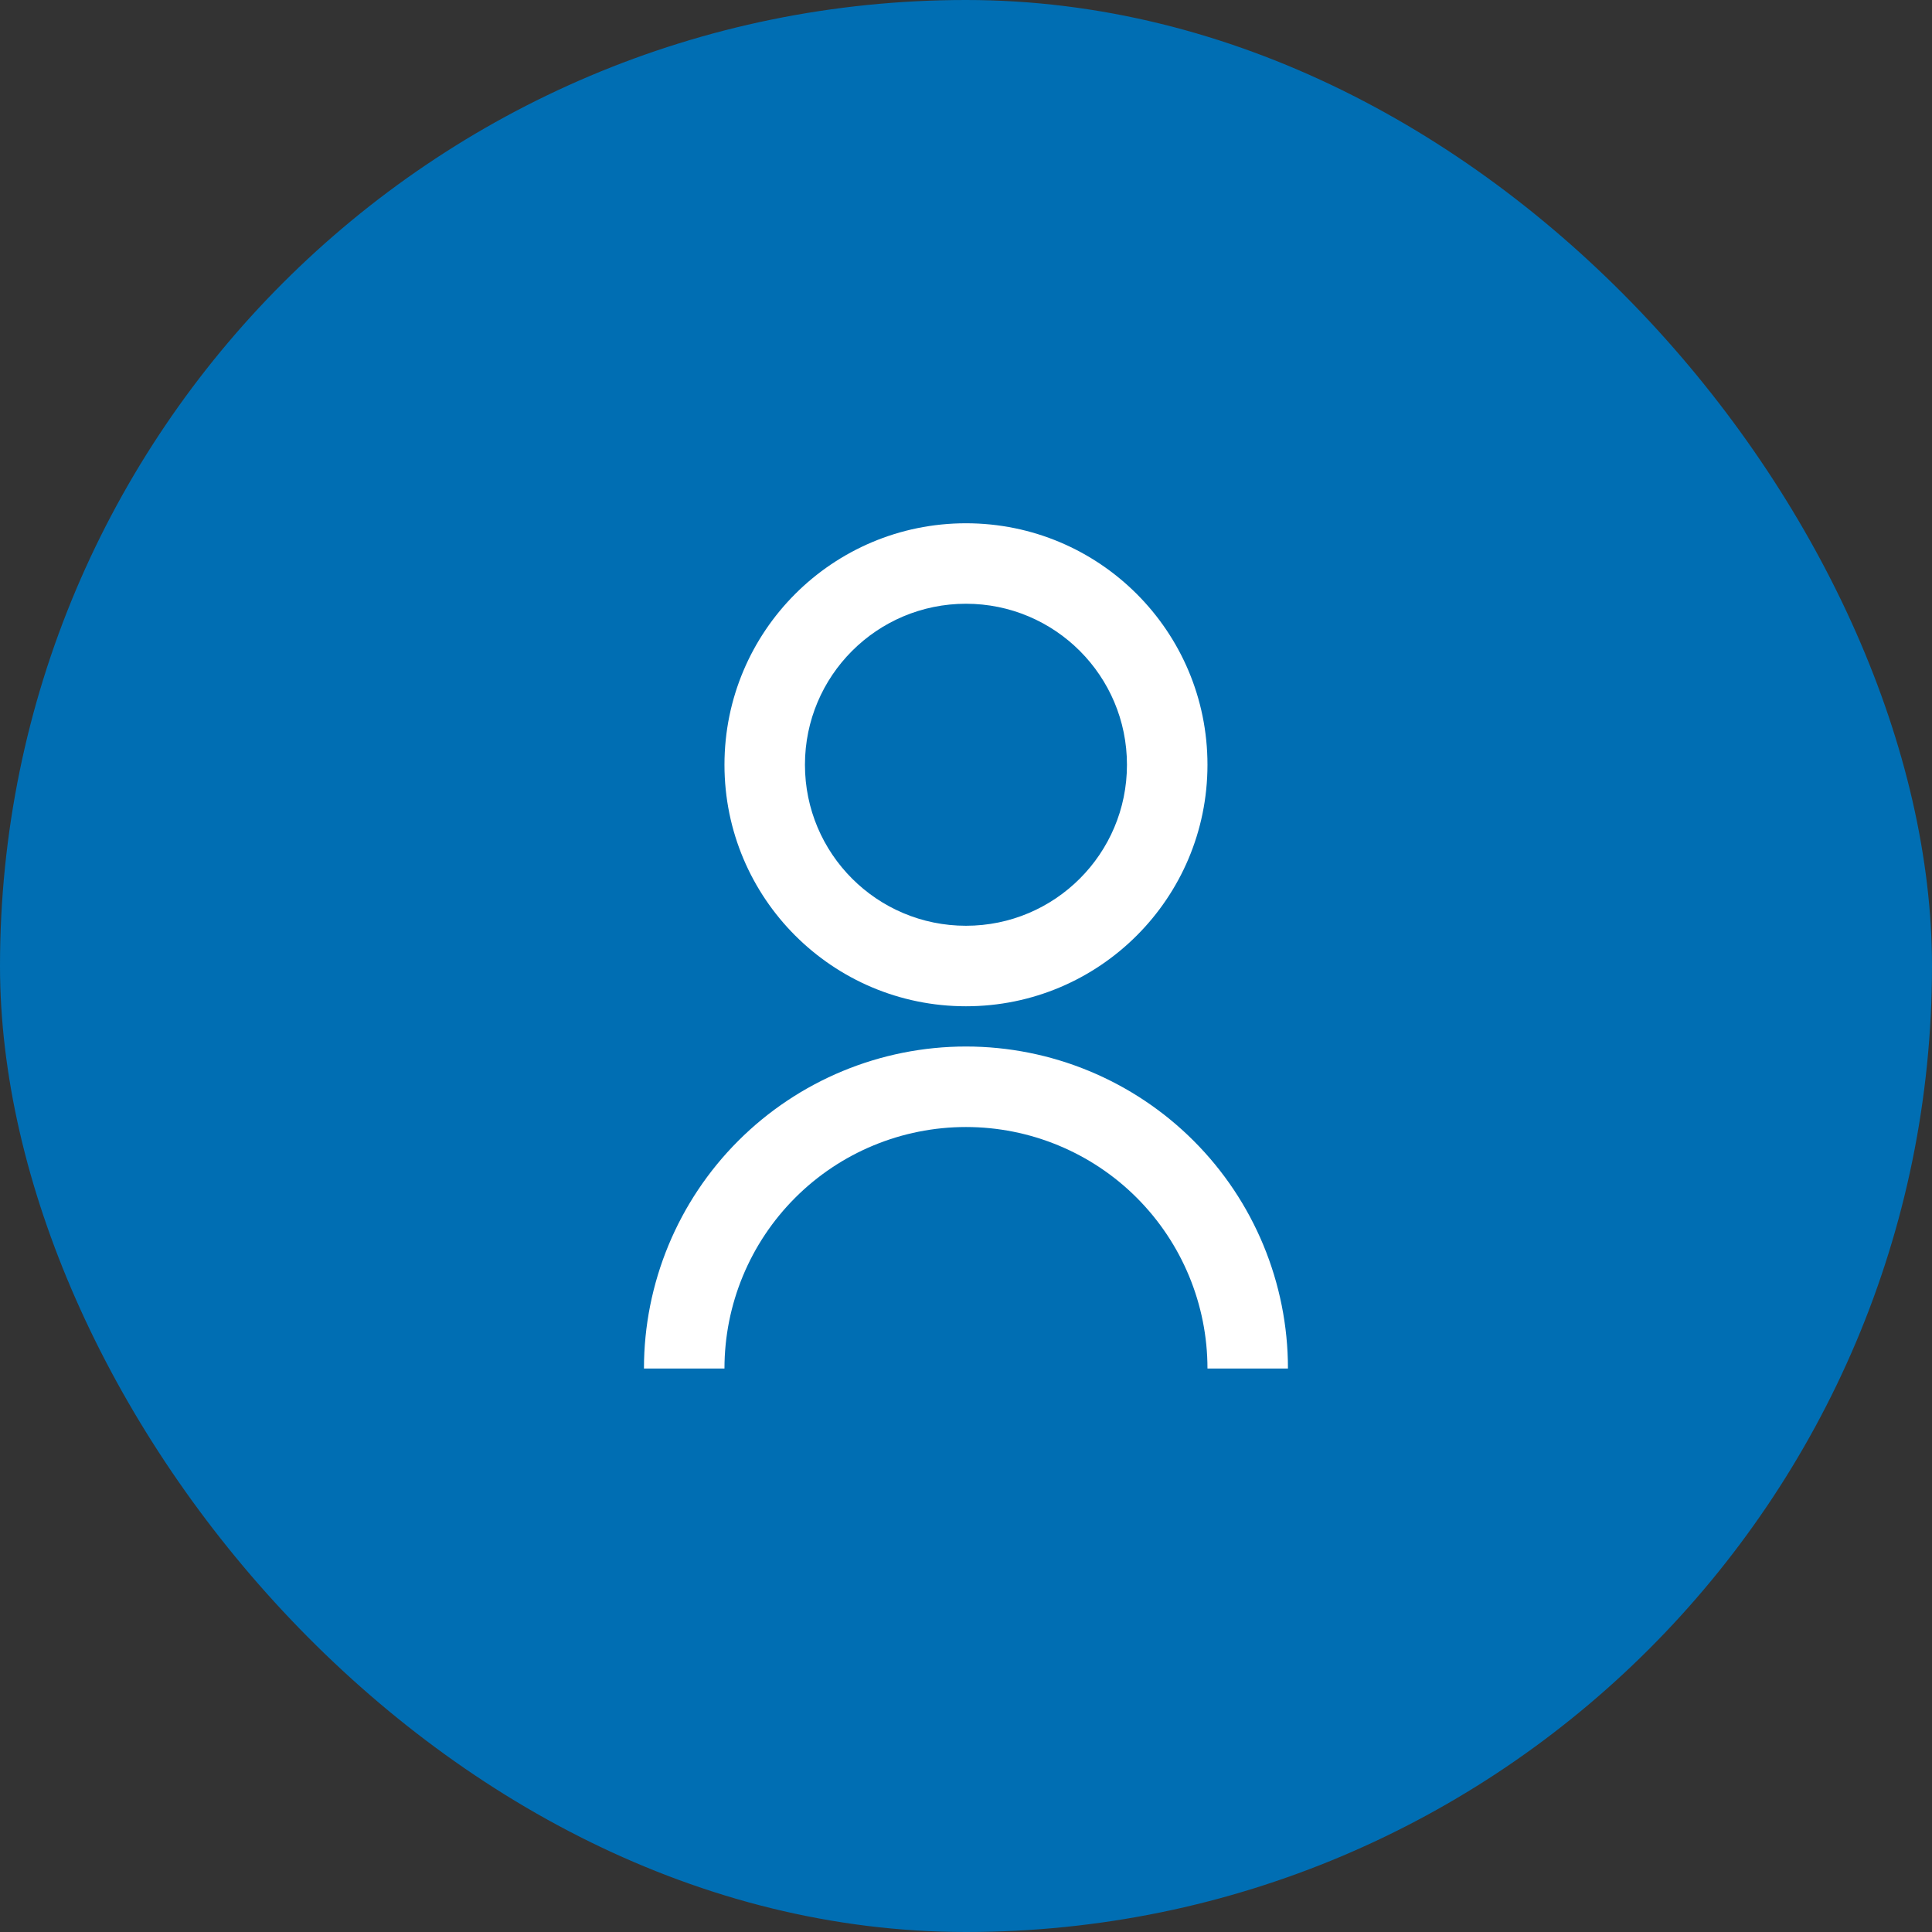 <svg width="64" height="64" viewBox="0 0 64 64" fill="none" xmlns="http://www.w3.org/2000/svg">
<rect x="0" y="0" width="64" height="64" fill="#333333" stroke="none"/>
<rect width="64" height="64" rx="32" fill="#006EB3"/>
<g clip-path="url(#clip0_6177_46510)">
<path d="M21.332 45.334C21.332 42.505 22.456 39.791 24.456 37.791C26.457 35.791 29.17 34.667 31.999 34.667C34.828 34.667 37.541 35.791 39.541 37.791C41.542 39.791 42.665 42.505 42.665 45.334H39.999C39.999 43.212 39.156 41.177 37.656 39.677C36.155 38.176 34.12 37.334 31.999 37.334C29.877 37.334 27.842 38.176 26.342 39.677C24.842 41.177 23.999 43.212 23.999 45.334H21.332ZM31.999 33.334C27.579 33.334 23.999 29.753 23.999 25.334C23.999 20.913 27.579 17.334 31.999 17.334C36.419 17.334 39.999 20.913 39.999 25.334C39.999 29.753 36.419 33.334 31.999 33.334ZM31.999 30.667C34.945 30.667 37.332 28.28 37.332 25.334C37.332 22.387 34.945 20 31.999 20C29.052 20 26.665 22.387 26.665 25.334C26.665 28.28 29.052 30.667 31.999 30.667Z" fill="white"/>
</g>
<defs>
<clipPath id="clip0_6177_46510">
<rect width="32" height="32" fill="white" transform="translate(16 16)"/>
</clipPath>
</defs>
</svg>
